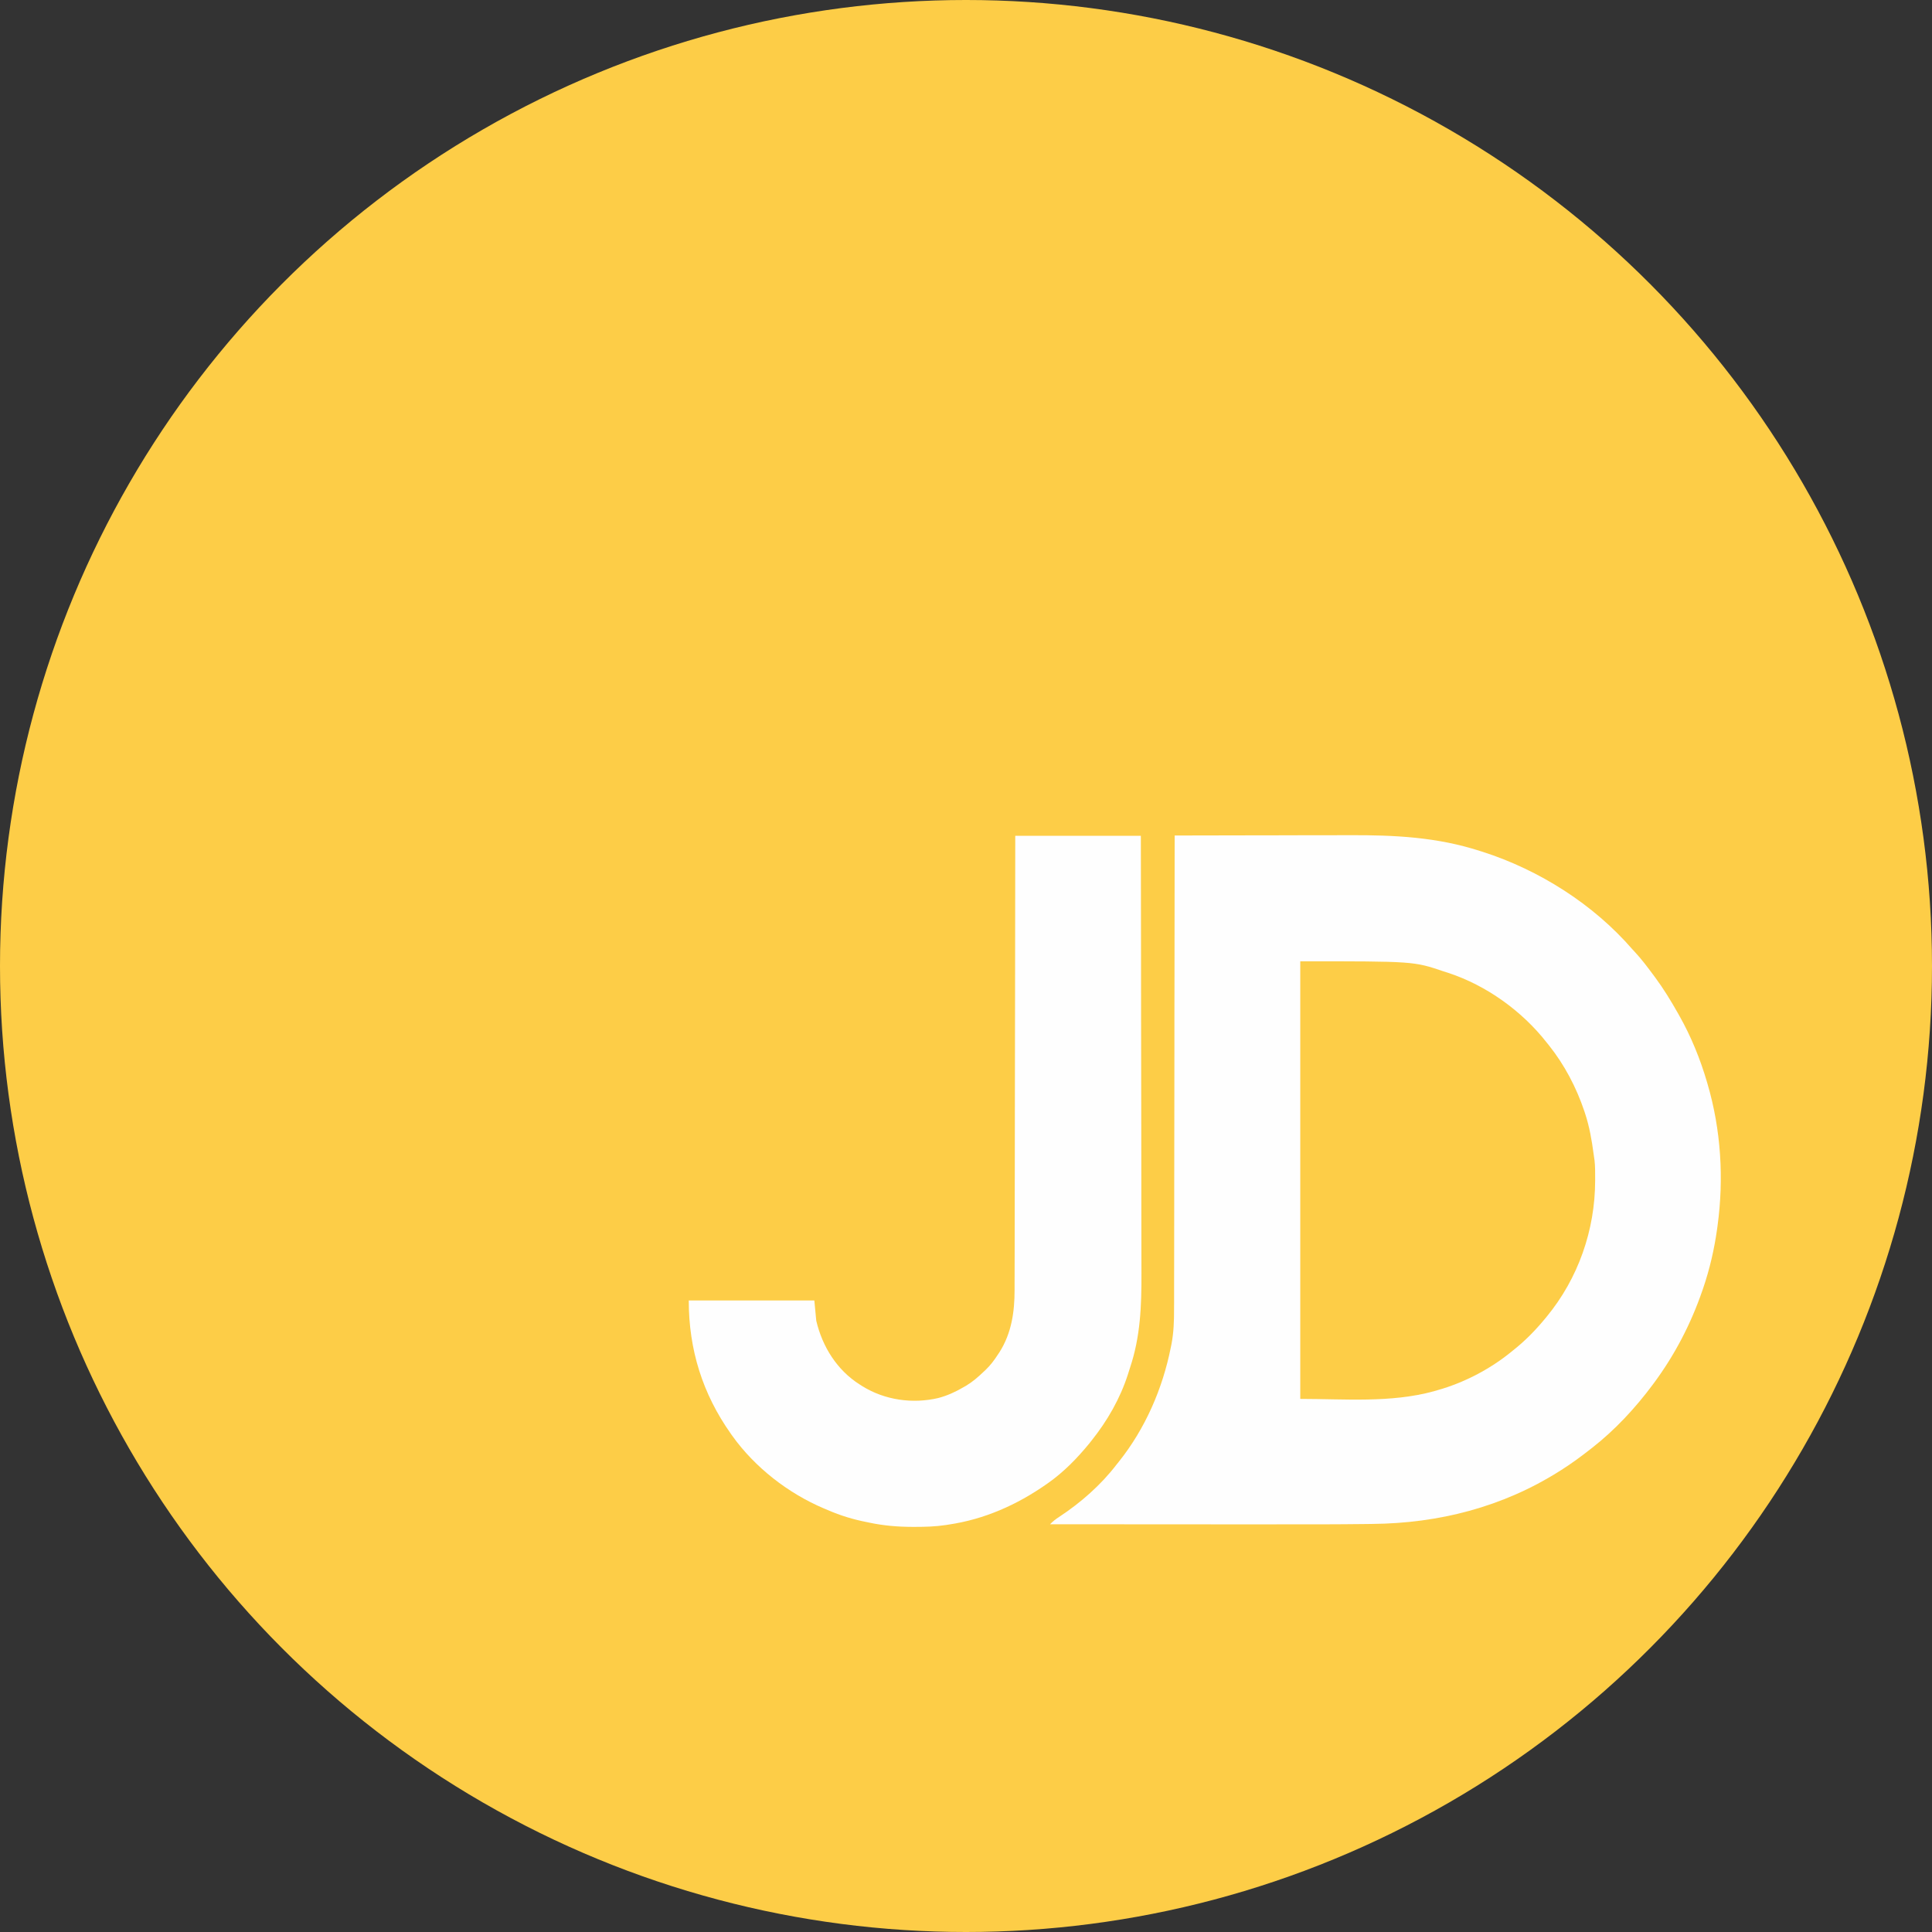 <svg xmlns="http://www.w3.org/2000/svg" fill="none" viewBox="0 0 48 48" height="48" width="48">
<rect x="0" y="0" width="48" height="48" fill="#333333" stroke="none"/>
<g clip-path="url(#clip0_2178_24611)" id="JD Logo">
<circle fill="#FDCD47" r="24" cy="24" cx="24" id="Ellipse 8"></circle>
<path fill="#FEFEFE" d="M29.184 20.758C29.864 20.756 30.544 20.755 31.224 20.754C31.305 20.754 31.386 20.754 31.467 20.754C31.483 20.754 31.499 20.754 31.515 20.754C31.758 20.753 32 20.753 32.243 20.752C32.525 20.752 32.807 20.751 33.089 20.751C33.239 20.751 33.388 20.751 33.537 20.75C34.646 20.746 35.704 20.797 36.768 21.142C36.801 21.152 36.801 21.152 36.836 21.163C38.241 21.614 39.59 22.467 40.56 23.59C40.585 23.616 40.585 23.616 40.61 23.643C40.784 23.83 40.936 24.033 41.088 24.238C41.1 24.254 41.112 24.271 41.125 24.288C41.334 24.57 41.515 24.868 41.688 25.174C41.699 25.194 41.711 25.214 41.722 25.234C42.012 25.746 42.243 26.313 42.408 26.878C42.413 26.895 42.418 26.912 42.423 26.929C42.758 28.07 42.832 29.279 42.672 30.454C42.668 30.48 42.665 30.507 42.661 30.535C42.59 31.041 42.477 31.53 42.312 32.014C42.303 32.041 42.303 32.041 42.293 32.068C42.01 32.891 41.607 33.667 41.088 34.366C41.073 34.385 41.073 34.385 41.059 34.405C40.627 34.985 40.123 35.529 39.552 35.974C39.537 35.986 39.522 35.997 39.507 36.009C39.273 36.193 39.035 36.367 38.784 36.526C38.77 36.535 38.756 36.543 38.742 36.552C37.33 37.444 35.743 37.848 34.084 37.862C34.035 37.863 33.986 37.863 33.937 37.864C33.198 37.873 32.458 37.873 31.718 37.872C31.523 37.872 31.327 37.872 31.131 37.872C30.782 37.872 30.433 37.872 30.084 37.872C29.746 37.871 29.409 37.871 29.071 37.871C29.05 37.871 29.029 37.871 29.007 37.871C28.901 37.871 28.796 37.871 28.69 37.871C27.823 37.871 26.955 37.87 26.088 37.87C26.159 37.797 26.228 37.742 26.314 37.687C26.85 37.335 27.354 36.892 27.744 36.382C27.763 36.358 27.781 36.335 27.801 36.311C28.454 35.491 28.884 34.502 29.088 33.478C29.094 33.448 29.1 33.419 29.106 33.389C29.161 33.1 29.17 32.82 29.169 32.527C29.17 32.476 29.17 32.425 29.17 32.374C29.17 32.235 29.17 32.096 29.17 31.957C29.17 31.806 29.171 31.656 29.171 31.505C29.172 31.245 29.172 30.985 29.172 30.724C29.172 30.452 29.172 30.179 29.173 29.906C29.173 29.889 29.173 29.872 29.173 29.855C29.173 29.768 29.173 29.682 29.173 29.595C29.174 28.985 29.175 28.374 29.176 27.763C29.176 27.17 29.177 26.577 29.178 25.984C29.178 25.966 29.178 25.948 29.178 25.929C29.178 25.745 29.178 25.561 29.178 25.377C29.179 25.003 29.18 24.628 29.18 24.254C29.18 24.237 29.18 24.22 29.18 24.202C29.182 23.054 29.183 21.906 29.184 20.758Z" id="Vector"></path>
<path fill="#FEFEFE" d="M25.224 20.766C26.254 20.766 27.284 20.766 28.344 20.766C28.348 23.015 28.348 23.015 28.349 24.129C28.349 24.145 28.349 24.162 28.349 24.179C28.35 24.541 28.35 24.903 28.35 25.264C28.351 25.442 28.351 25.619 28.351 25.797C28.351 25.814 28.351 25.832 28.351 25.85C28.352 26.421 28.352 26.991 28.354 27.561C28.355 28.148 28.355 28.736 28.356 29.323C28.356 29.406 28.356 29.489 28.356 29.572C28.356 29.589 28.356 29.605 28.356 29.622C28.356 29.884 28.356 30.146 28.357 30.408C28.358 30.672 28.358 30.936 28.358 31.201C28.358 31.343 28.358 31.486 28.359 31.629C28.362 32.435 28.335 33.206 28.076 33.978C28.058 34.032 28.041 34.087 28.024 34.142C27.833 34.74 27.511 35.302 27.12 35.79C27.102 35.813 27.084 35.836 27.065 35.86C26.767 36.225 26.427 36.574 26.04 36.846C26.024 36.857 26.007 36.869 25.99 36.881C25.26 37.39 24.454 37.748 23.568 37.878C23.53 37.884 23.53 37.884 23.491 37.89C23.237 37.928 22.988 37.935 22.733 37.935C22.711 37.935 22.69 37.935 22.668 37.935C22.304 37.934 21.957 37.905 21.6 37.83C21.569 37.824 21.569 37.824 21.538 37.817C21.201 37.751 20.883 37.655 20.568 37.518C20.536 37.504 20.503 37.49 20.47 37.477C19.583 37.101 18.753 36.457 18.192 35.67C18.181 35.654 18.17 35.638 18.158 35.622C17.453 34.626 17.112 33.528 17.112 32.31C18.142 32.31 19.172 32.31 20.232 32.31C20.256 32.559 20.256 32.559 20.28 32.814C20.432 33.458 20.794 34.04 21.36 34.398C21.393 34.419 21.393 34.419 21.426 34.44C21.983 34.785 22.671 34.883 23.309 34.734C23.531 34.676 23.731 34.585 23.928 34.47C23.953 34.456 23.977 34.442 24.002 34.428C24.163 34.331 24.298 34.215 24.432 34.086C24.449 34.07 24.466 34.054 24.484 34.038C24.606 33.921 24.701 33.795 24.792 33.654C24.805 33.635 24.817 33.616 24.831 33.596C25.131 33.124 25.208 32.593 25.207 32.047C25.207 31.999 25.207 31.95 25.207 31.901C25.208 31.768 25.208 31.634 25.208 31.501C25.208 31.357 25.208 31.212 25.209 31.068C25.209 30.819 25.21 30.569 25.21 30.32C25.21 30.058 25.21 29.797 25.211 29.535C25.211 29.519 25.211 29.502 25.211 29.486C25.211 29.403 25.211 29.32 25.212 29.237C25.213 28.652 25.213 28.067 25.214 27.481C25.215 26.913 25.216 26.344 25.217 25.776C25.217 25.758 25.217 25.741 25.217 25.722C25.217 25.546 25.217 25.37 25.218 25.194C25.218 24.835 25.219 24.477 25.22 24.118C25.22 24.101 25.22 24.085 25.22 24.068C25.221 22.967 25.223 21.866 25.224 20.766Z" id="Vector_2"></path>
<path fill="#FDCD47" d="M32.305 23.883C35.125 23.883 35.125 23.883 35.86 24.132C35.901 24.145 35.941 24.158 35.982 24.171C36.927 24.481 37.813 25.118 38.425 25.899C38.444 25.923 38.463 25.947 38.483 25.971C38.87 26.457 39.163 27.015 39.361 27.603C39.367 27.623 39.374 27.643 39.381 27.664C39.489 27.992 39.547 28.324 39.592 28.666C39.599 28.718 39.607 28.77 39.615 28.823C39.633 28.975 39.631 29.129 39.631 29.283C39.631 29.3 39.631 29.317 39.631 29.334C39.629 30.563 39.209 31.764 38.425 32.715C38.414 32.728 38.402 32.742 38.391 32.756C38.147 33.052 37.887 33.318 37.585 33.555C37.562 33.574 37.539 33.592 37.516 33.611C36.994 34.03 36.357 34.359 35.713 34.539C35.683 34.547 35.654 34.556 35.624 34.565C34.555 34.859 33.388 34.755 32.305 34.755C32.305 31.167 32.305 27.579 32.305 23.883Z" id="Vector_3"></path>
</g>
<defs>
<clipPath id="clip0_2178_24611">
<rect fill="white" height="48" width="48"></rect>
</clipPath>
</defs>
</svg>
